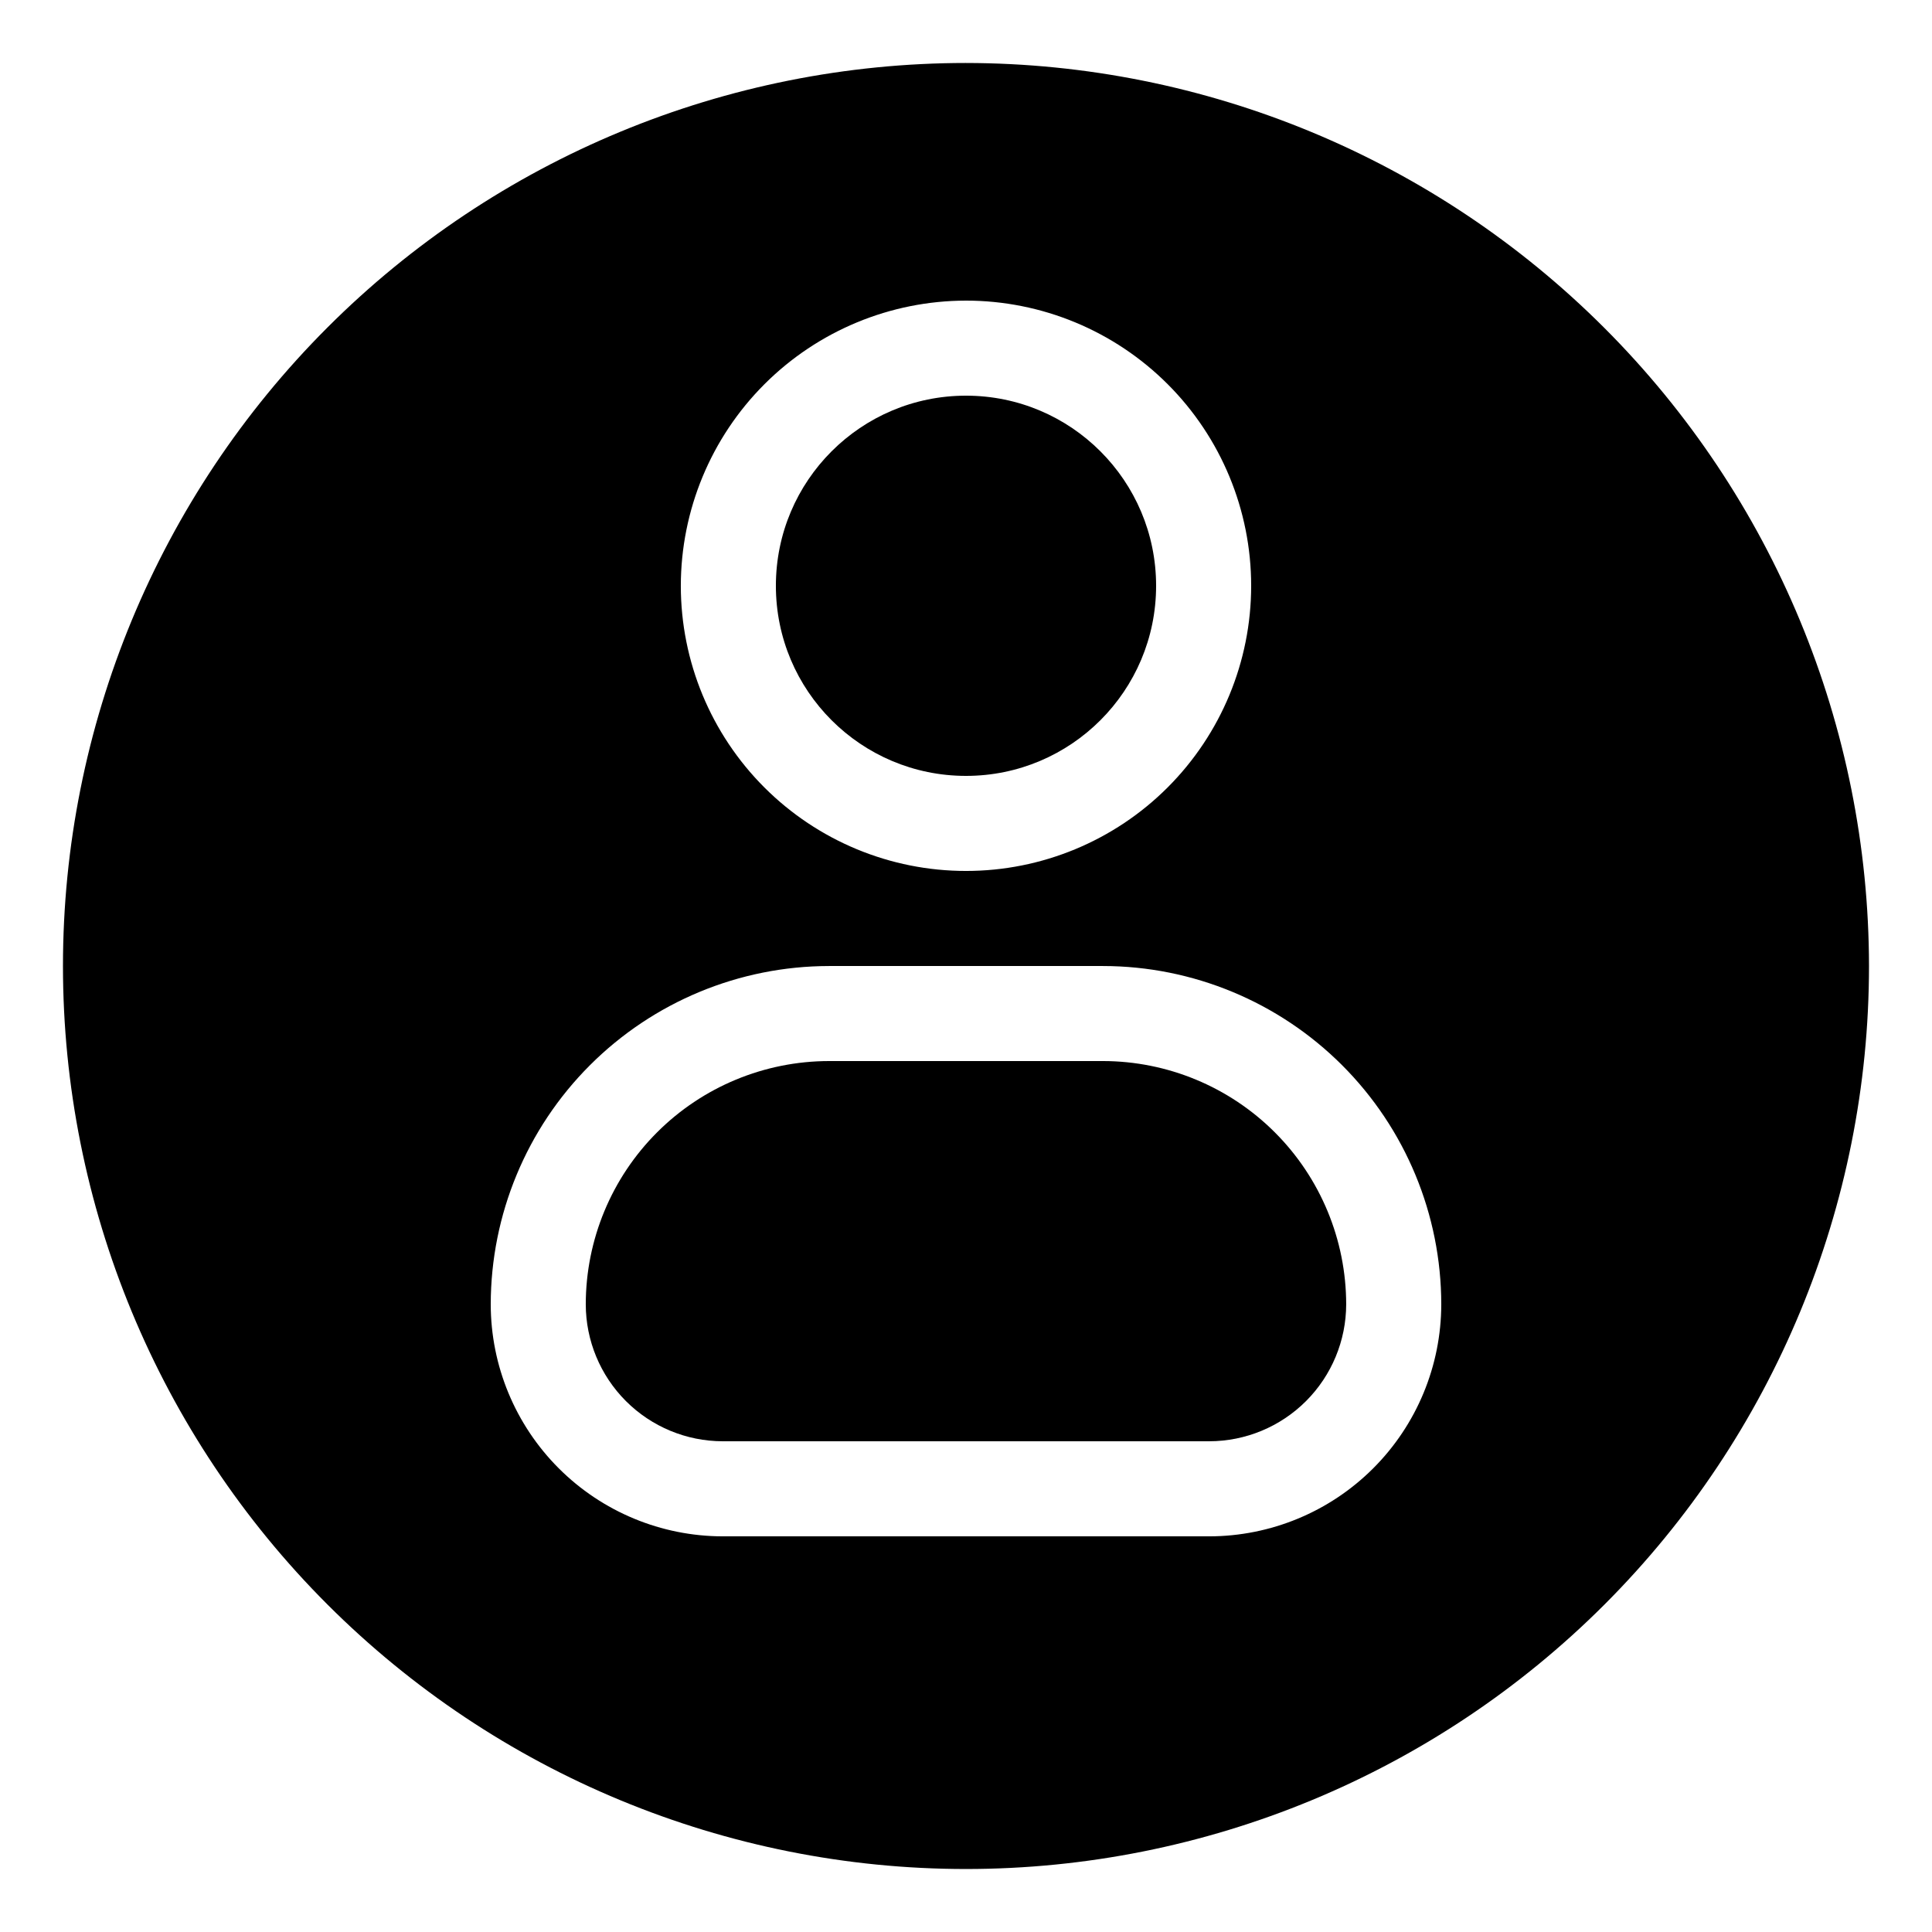 <?xml version="1.0" encoding="UTF-8"?>
<!-- Uploaded to: SVG Repo, www.svgrepo.com, Generator: SVG Repo Mixer Tools -->
<svg fill="#000000" width="800px" height="800px" version="1.1" viewBox="144 144 512 512" xmlns="http://www.w3.org/2000/svg">
 <g>
  <path d="m436.31 425.19h-72.625c-17.09 0.02-33.473 6.812-45.555 18.898-12.082 12.082-18.879 28.465-18.895 45.555 0.008 9.625 3.836 18.852 10.641 25.66 6.805 6.805 16.031 10.637 25.656 10.648h128.91c9.625-0.008 18.852-3.836 25.66-10.641 6.809-6.805 10.637-16.031 10.652-25.656-0.02-17.09-6.816-33.473-18.898-45.555-12.082-12.086-28.465-18.887-45.551-18.91z"/>
  <path d="m450.38 299.24c0 27.824-22.555 50.379-50.379 50.379s-50.383-22.555-50.383-50.379c0-27.828 22.559-50.383 50.383-50.383s50.379 22.555 50.379 50.383"/>
  <path d="m400 160.69c-63.469 0-124.34 25.215-169.22 70.094s-70.094 105.75-70.094 169.22 25.215 124.34 70.094 169.21 105.75 70.094 169.22 70.094 124.34-25.215 169.21-70.094 70.094-105.75 70.094-169.21c-0.07-63.449-25.305-124.28-70.172-169.14-44.863-44.863-105.69-70.102-169.14-70.172zm0 62.977c20.043 0 39.262 7.965 53.438 22.137 14.172 14.172 22.133 33.395 22.133 53.438s-7.961 39.262-22.133 53.434c-14.176 14.176-33.395 22.137-53.438 22.137s-39.266-7.961-53.438-22.137c-14.172-14.172-22.137-33.391-22.137-53.434 0.02-20.039 7.988-39.25 22.156-53.418 14.168-14.168 33.379-22.137 53.418-22.156zm64.449 327.48h-128.91c-16.301-0.016-31.934-6.5-43.461-18.027-11.527-11.527-18.012-27.16-18.027-43.461 0.027-23.77 9.477-46.555 26.281-63.359 16.805-16.809 39.59-26.266 63.359-26.293h72.625c23.766 0.023 46.551 9.477 63.355 26.281 16.805 16.809 26.258 39.59 26.281 63.359-0.016 16.305-6.5 31.938-18.031 43.469s-27.164 18.016-43.469 18.031z"/>
 </g>
</svg>
